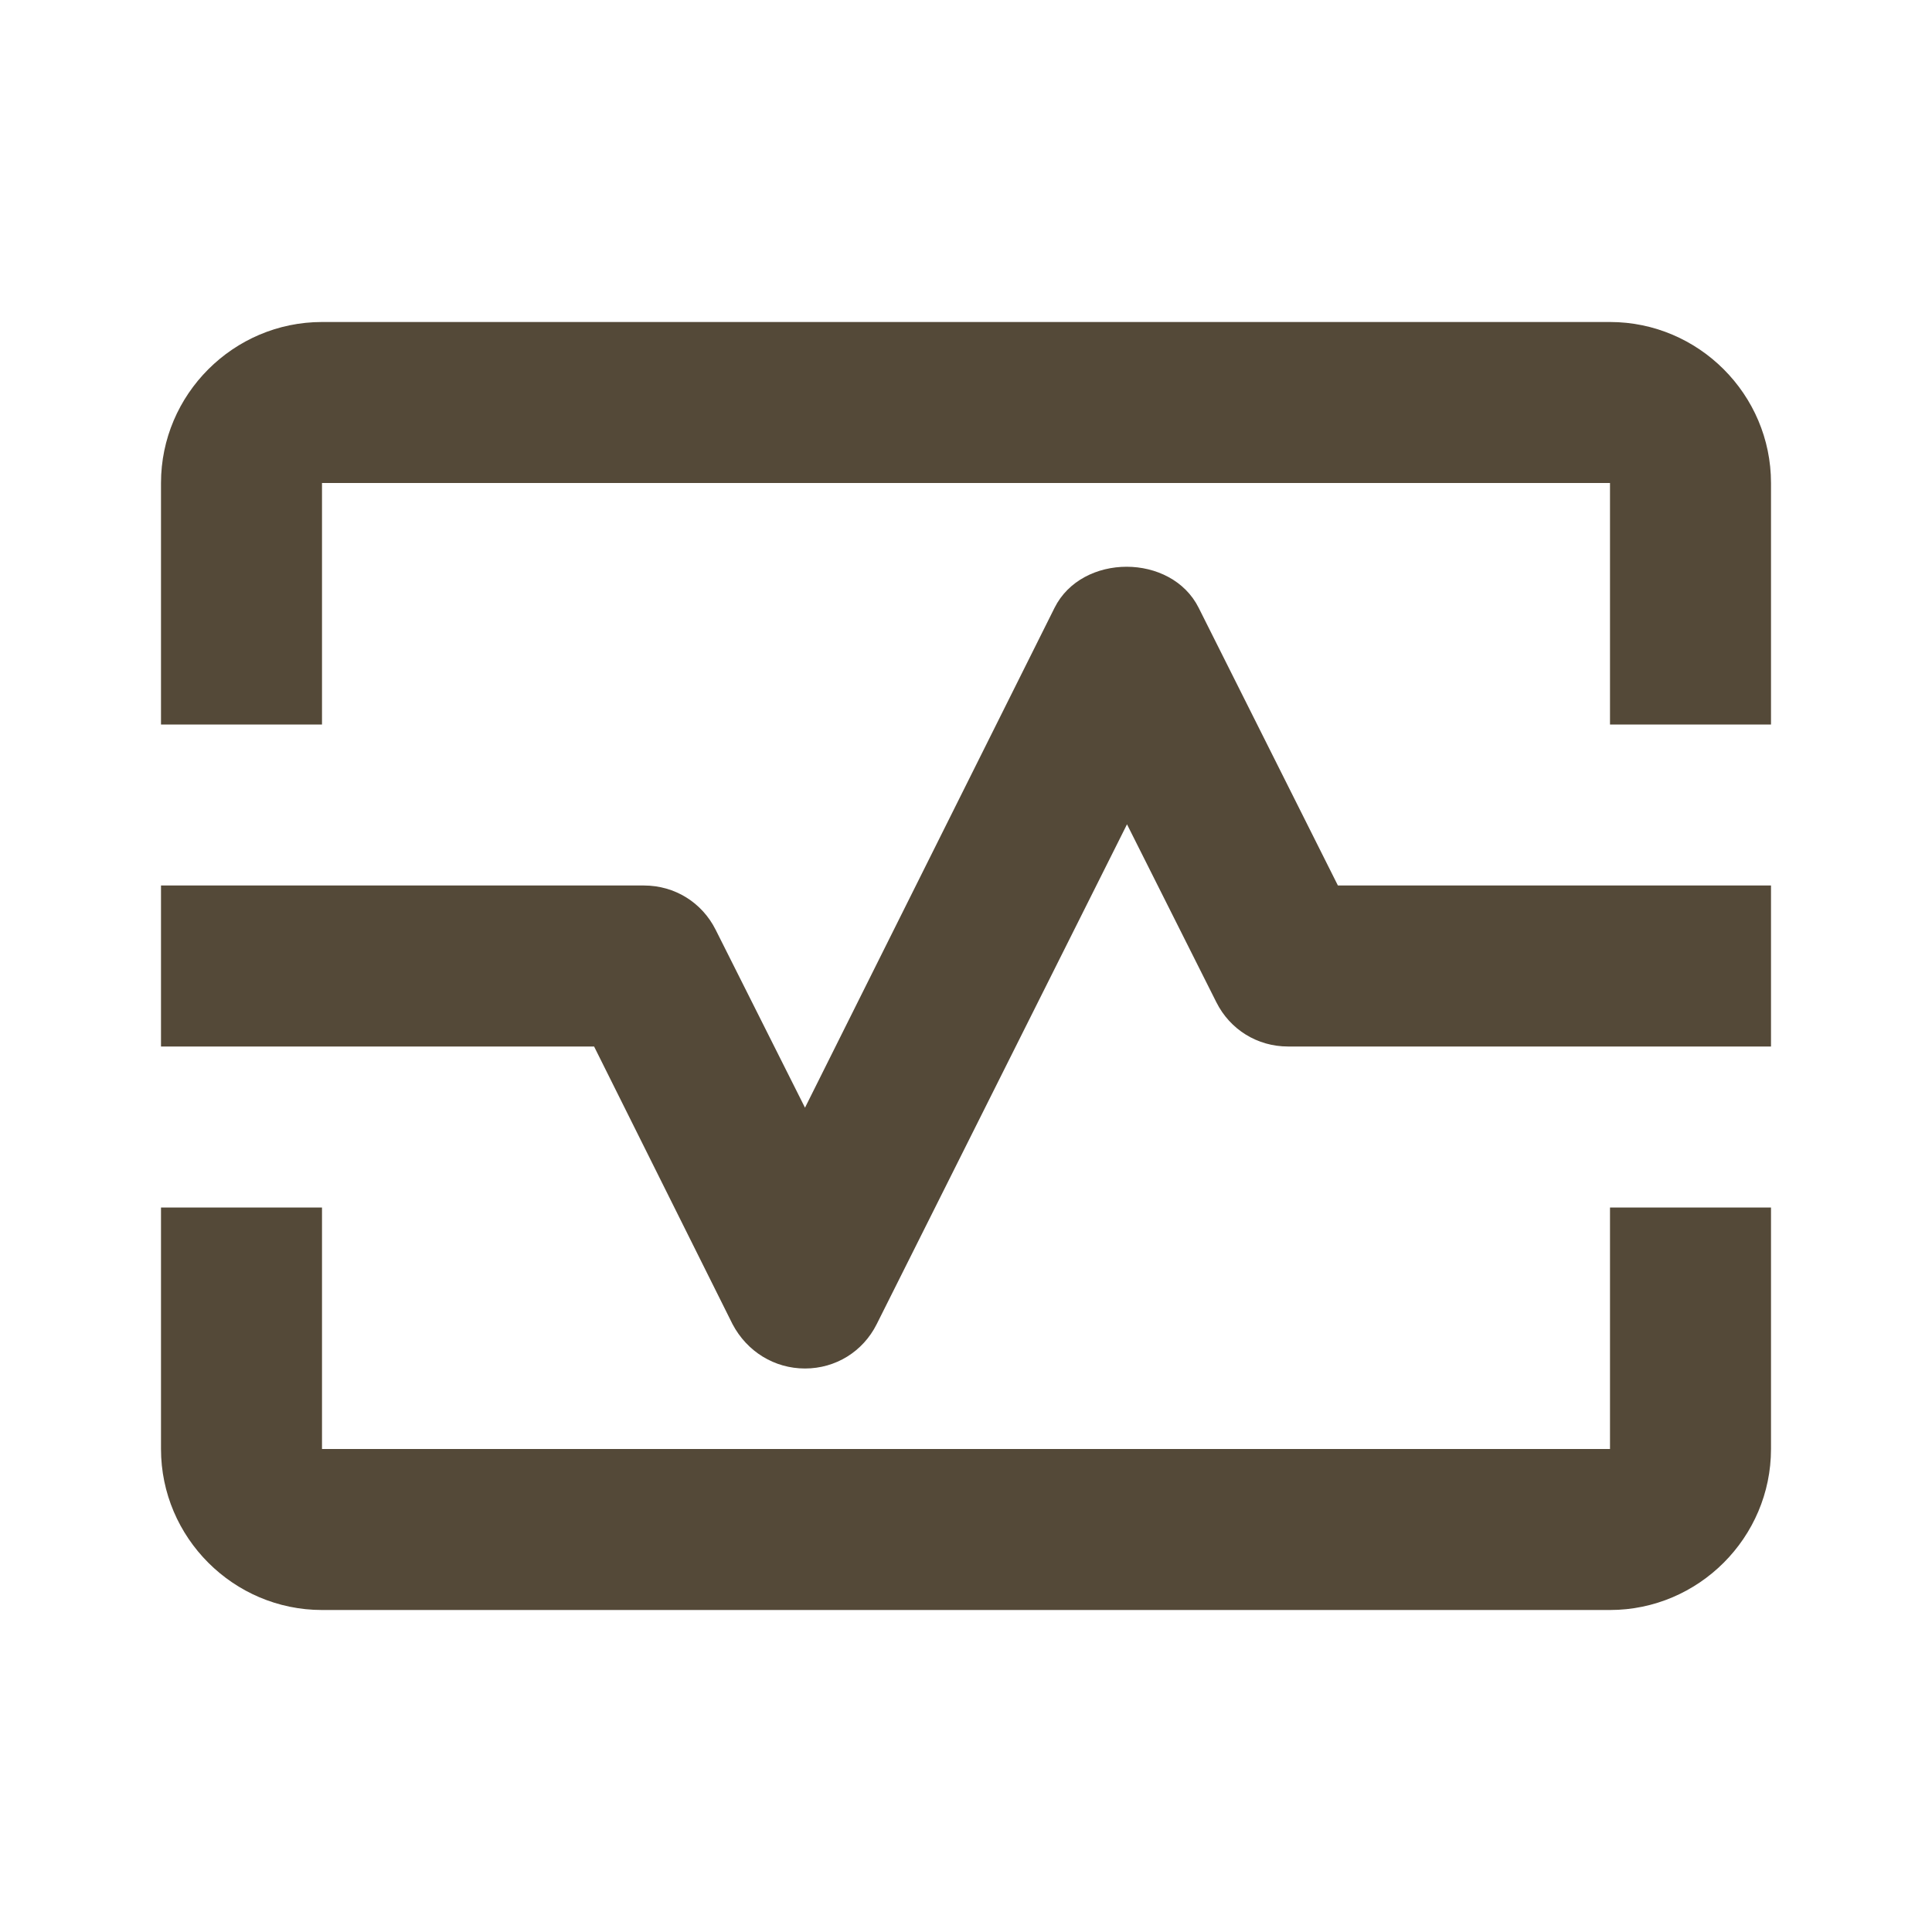 <svg width="30" height="30" viewBox="0 0 30 30" fill="none" xmlns="http://www.w3.org/2000/svg">
<path d="M25 5H5C3.625 5 2.5 6.125 2.5 7.5V11.25H5V7.5H25V11.25H27.5V7.5C27.5 6.125 26.375 5 25 5Z" fill="#544938"/>
<path d="M25 22.5H5V18.75H2.5V22.5C2.5 23.875 3.625 25 5 25H25C26.375 25 27.5 23.875 27.5 22.5V18.75H25V22.5Z" fill="#544938"/>
<path d="M18.613 9.438C18.188 8.588 16.8 8.588 16.375 9.438L12.5 17.2L11.113 14.438C10.9 14.012 10.475 13.75 10 13.75H2.5V16.25H9.225L11.375 20.562C11.6 20.988 12.025 21.25 12.5 21.25C12.975 21.25 13.4 20.988 13.613 20.562L17.5 12.8L18.887 15.562C19.1 15.988 19.525 16.25 20 16.25H27.5V13.75H20.775L18.613 9.438Z" fill="#544938"/>
</svg>
